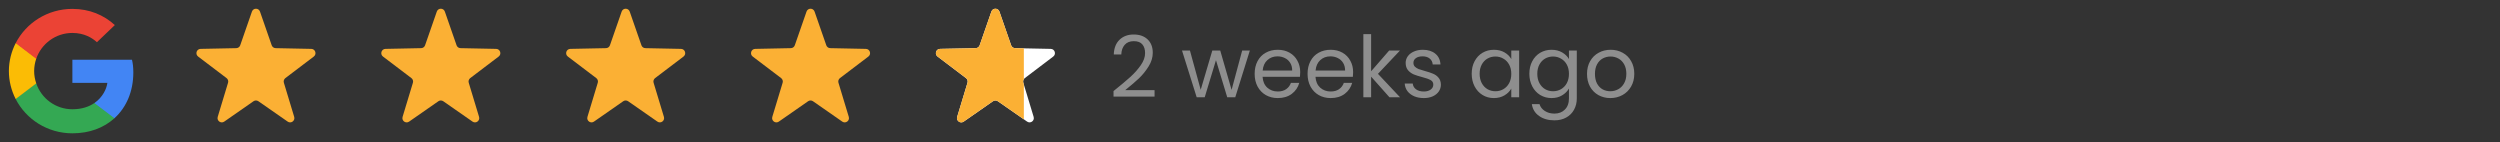 <svg width="334" height="19" viewBox="0 0 334 19" fill="none" xmlns="http://www.w3.org/2000/svg">
<rect x="0" y="0" width="334" height="19" fill="#333333" stroke="none"/>
<path d="M17.812 9.684C17.812 9 17.755 8.502 17.633 7.984H9.67V11.069H14.344C14.25 11.835 13.741 12.99 12.61 13.765L12.594 13.869L15.112 15.78L15.286 15.797C16.888 14.347 17.812 12.214 17.812 9.684Z" fill="#4285F4"/>
<path d="M9.669 17.811C11.959 17.811 13.882 17.072 15.286 15.797L12.61 13.766C11.893 14.255 10.932 14.597 9.669 14.597C7.427 14.597 5.523 13.147 4.844 11.143L4.745 11.151L2.127 13.137L2.093 13.23C3.487 15.945 6.352 17.811 9.669 17.811Z" fill="#34A853"/>
<path d="M4.845 11.143C4.666 10.626 4.562 10.072 4.562 9.499C4.562 8.926 4.666 8.372 4.835 7.855L4.831 7.745L2.18 5.728L2.093 5.768C1.518 6.895 1.188 8.16 1.188 9.499C1.188 10.838 1.518 12.103 2.093 13.23L4.845 11.143Z" fill="#FBBC05"/>
<path d="M9.669 4.401C11.262 4.401 12.336 5.075 12.949 5.639L15.342 3.349C13.872 2.009 11.959 1.188 9.669 1.188C6.352 1.188 3.487 3.053 2.093 5.768L4.835 7.855C5.523 5.851 7.427 4.401 9.669 4.401Z" fill="#EB4335"/>
<path d="M33.658 1.549C33.835 1.038 34.557 1.038 34.735 1.549L36.299 6.05C36.378 6.276 36.588 6.428 36.826 6.433L41.591 6.53C42.131 6.541 42.354 7.228 41.924 7.554L38.126 10.434C37.936 10.578 37.856 10.825 37.925 11.053L39.305 15.614C39.461 16.132 38.877 16.556 38.434 16.247L34.522 13.525C34.326 13.389 34.066 13.389 33.871 13.525L29.959 16.247C29.515 16.556 28.931 16.132 29.088 15.614L30.468 11.053C30.537 10.825 30.457 10.578 30.267 10.434L26.469 7.554C26.038 7.228 26.261 6.541 26.802 6.53L31.566 6.433C31.805 6.428 32.015 6.276 32.093 6.05L33.658 1.549Z" fill="#FBB034"/>
<path d="M58.356 1.549C58.533 1.038 59.255 1.038 59.432 1.549L60.997 6.05C61.075 6.276 61.286 6.428 61.524 6.433L66.289 6.53C66.829 6.541 67.052 7.228 66.622 7.554L62.824 10.434C62.634 10.578 62.553 10.825 62.623 11.053L64.003 15.614C64.159 16.132 63.575 16.556 63.132 16.247L59.22 13.525C59.024 13.389 58.764 13.389 58.569 13.525L54.657 16.247C54.213 16.556 53.629 16.132 53.785 15.614L55.166 11.053C55.235 10.825 55.154 10.578 54.964 10.434L51.166 7.554C50.736 7.228 50.959 6.541 51.499 6.53L56.264 6.433C56.502 6.428 56.713 6.276 56.791 6.05L58.356 1.549Z" fill="#FBB034"/>
<path d="M83.053 1.549C83.23 1.038 83.952 1.038 84.13 1.549L85.695 6.05C85.773 6.276 85.983 6.428 86.221 6.433L90.986 6.53C91.526 6.541 91.749 7.228 91.319 7.554L87.521 10.434C87.331 10.578 87.251 10.825 87.32 11.053L88.7 15.614C88.856 16.132 88.272 16.556 87.829 16.247L83.917 13.525C83.721 13.389 83.462 13.389 83.266 13.525L79.354 16.247C78.91 16.556 78.326 16.132 78.483 15.614L79.863 11.053C79.932 10.825 79.852 10.578 79.662 10.434L75.864 7.554C75.433 7.228 75.656 6.541 76.197 6.53L80.961 6.433C81.2 6.428 81.41 6.276 81.488 6.05L83.053 1.549Z" fill="#FBB034"/>
<path d="M107.751 1.549C107.928 1.038 108.65 1.038 108.827 1.549L110.392 6.05C110.47 6.276 110.681 6.428 110.919 6.433L115.684 6.53C116.224 6.541 116.447 7.228 116.017 7.554L112.219 10.434C112.029 10.578 111.949 10.825 112.018 11.053L113.398 15.614C113.554 16.132 112.97 16.556 112.527 16.247L108.615 13.525C108.419 13.389 108.159 13.389 107.964 13.525L104.052 16.247C103.608 16.556 103.024 16.132 103.18 15.614L104.561 11.053C104.63 10.825 104.549 10.578 104.359 10.434L100.562 7.554C100.131 7.228 100.354 6.541 100.894 6.53L105.659 6.433C105.898 6.428 106.108 6.276 106.186 6.05L107.751 1.549Z" fill="#FBB034"/>
<path d="M132.448 1.549C132.625 1.038 133.347 1.038 133.525 1.549L135.089 6.05C135.168 6.276 135.378 6.428 135.616 6.433L140.381 6.53C140.921 6.541 141.144 7.228 140.714 7.554L136.916 10.434C136.726 10.578 136.646 10.825 136.715 11.053L138.095 15.614C138.251 16.132 137.667 16.556 137.224 16.247L133.312 13.525C133.116 13.389 132.856 13.389 132.661 13.525L128.749 16.247C128.305 16.556 127.721 16.132 127.878 15.614L129.258 11.053C129.327 10.825 129.247 10.578 129.057 10.434L125.259 7.554C124.828 7.228 125.051 6.541 125.592 6.53L130.356 6.433C130.595 6.428 130.805 6.276 130.883 6.05L132.448 1.549Z" fill="white"/>
<g clip-path="url(#clip0_176_3919)">
<path d="M132.448 1.549C132.625 1.038 133.347 1.038 133.525 1.549L135.089 6.05C135.168 6.276 135.378 6.428 135.616 6.433L140.381 6.53C140.921 6.541 141.144 7.228 140.714 7.554L136.916 10.434C136.726 10.578 136.646 10.825 136.715 11.053L138.095 15.614C138.251 16.132 137.667 16.556 137.224 16.247L133.312 13.525C133.116 13.389 132.856 13.389 132.661 13.525L128.749 16.247C128.305 16.556 127.721 16.132 127.878 15.614L129.258 11.053C129.327 10.825 129.247 10.578 129.057 10.434L125.259 7.554C124.828 7.228 125.051 6.541 125.592 6.53L130.356 6.433C130.595 6.428 130.805 6.276 130.883 6.05L132.448 1.549Z" fill="#FBB034"/>
</g>
<path d="M148.766 12.167C149.732 11.392 150.488 10.757 151.035 10.263C151.582 9.762 152.042 9.241 152.414 8.702C152.794 8.155 152.984 7.619 152.984 7.094C152.984 6.6 152.862 6.213 152.619 5.932C152.384 5.643 152 5.499 151.468 5.499C150.951 5.499 150.548 5.662 150.26 5.989C149.978 6.308 149.826 6.737 149.804 7.277H148.801C148.831 6.426 149.089 5.768 149.576 5.305C150.062 4.841 150.689 4.609 151.457 4.609C152.239 4.609 152.859 4.826 153.315 5.259C153.778 5.692 154.01 6.289 154.01 7.049C154.01 7.68 153.82 8.295 153.44 8.895C153.068 9.488 152.642 10.012 152.163 10.469C151.685 10.917 151.073 11.441 150.328 12.041H154.249V12.908H148.766V12.167ZM166.979 6.752L165.03 12.999H163.959L162.454 8.041L160.949 12.999H159.878L157.917 6.752H158.977L160.414 11.996L161.964 6.752H163.024L164.54 12.007L165.954 6.752H166.979ZM173.708 9.636C173.708 9.834 173.697 10.043 173.674 10.263H168.681C168.719 10.879 168.928 11.361 169.308 11.711C169.696 12.053 170.163 12.224 170.71 12.224C171.159 12.224 171.531 12.121 171.828 11.916C172.131 11.703 172.344 11.422 172.466 11.073H173.583C173.416 11.673 173.081 12.163 172.58 12.543C172.078 12.915 171.455 13.102 170.71 13.102C170.118 13.102 169.586 12.969 169.115 12.703C168.651 12.437 168.286 12.06 168.02 11.574C167.754 11.08 167.621 10.51 167.621 9.864C167.621 9.218 167.751 8.652 168.009 8.166C168.267 7.68 168.628 7.307 169.092 7.049C169.563 6.783 170.102 6.65 170.71 6.65C171.303 6.65 171.828 6.779 172.283 7.037C172.739 7.296 173.089 7.653 173.332 8.109C173.583 8.557 173.708 9.066 173.708 9.636ZM172.637 9.42C172.637 9.025 172.549 8.686 172.375 8.405C172.2 8.117 171.96 7.9 171.657 7.756C171.36 7.604 171.03 7.528 170.665 7.528C170.14 7.528 169.692 7.695 169.32 8.029C168.955 8.363 168.746 8.827 168.693 9.42H172.637ZM180.777 9.636C180.777 9.834 180.766 10.043 180.743 10.263H175.75C175.788 10.879 175.997 11.361 176.377 11.711C176.765 12.053 177.232 12.224 177.779 12.224C178.227 12.224 178.6 12.121 178.896 11.916C179.2 11.703 179.413 11.422 179.534 11.073H180.652C180.484 11.673 180.15 12.163 179.648 12.543C179.147 12.915 178.524 13.102 177.779 13.102C177.186 13.102 176.654 12.969 176.183 12.703C175.72 12.437 175.355 12.06 175.089 11.574C174.823 11.08 174.69 10.51 174.69 9.864C174.69 9.218 174.819 8.652 175.078 8.166C175.336 7.68 175.697 7.307 176.16 7.049C176.632 6.783 177.171 6.65 177.779 6.65C178.372 6.65 178.896 6.779 179.352 7.037C179.808 7.296 180.158 7.653 180.401 8.109C180.652 8.557 180.777 9.066 180.777 9.636ZM179.705 9.42C179.705 9.025 179.618 8.686 179.443 8.405C179.268 8.117 179.029 7.9 178.725 7.756C178.429 7.604 178.098 7.528 177.733 7.528C177.209 7.528 176.761 7.695 176.388 8.029C176.024 8.363 175.815 8.827 175.761 9.42H179.705ZM185.634 12.999L183.183 10.241V12.999H182.146V4.564H183.183V9.522L185.589 6.752H187.036L184.095 9.864L187.048 12.999H185.634ZM190.224 13.102C189.745 13.102 189.316 13.022 188.936 12.862C188.556 12.695 188.256 12.467 188.035 12.178C187.815 11.882 187.693 11.544 187.671 11.164H188.742C188.772 11.475 188.917 11.73 189.175 11.928C189.441 12.125 189.787 12.224 190.213 12.224C190.608 12.224 190.919 12.136 191.147 11.962C191.375 11.787 191.489 11.567 191.489 11.301C191.489 11.027 191.368 10.826 191.124 10.697C190.881 10.56 190.505 10.427 189.996 10.297C189.532 10.176 189.152 10.054 188.856 9.933C188.567 9.804 188.317 9.617 188.104 9.374C187.899 9.123 187.796 8.797 187.796 8.394C187.796 8.075 187.891 7.782 188.081 7.516C188.271 7.25 188.541 7.041 188.89 6.889C189.24 6.73 189.639 6.65 190.087 6.65C190.779 6.65 191.337 6.825 191.763 7.174C192.188 7.524 192.416 8.003 192.447 8.61H191.409C191.387 8.284 191.254 8.022 191.01 7.824C190.775 7.626 190.456 7.528 190.053 7.528C189.681 7.528 189.384 7.607 189.164 7.767C188.943 7.927 188.833 8.136 188.833 8.394C188.833 8.599 188.898 8.77 189.027 8.907C189.164 9.036 189.331 9.142 189.529 9.226C189.734 9.302 190.015 9.389 190.372 9.488C190.82 9.61 191.185 9.731 191.466 9.853C191.748 9.967 191.987 10.142 192.185 10.377C192.39 10.613 192.496 10.921 192.504 11.301C192.504 11.643 192.409 11.95 192.219 12.224C192.029 12.498 191.759 12.714 191.409 12.874C191.067 13.026 190.672 13.102 190.224 13.102ZM196.619 9.853C196.619 9.215 196.749 8.656 197.007 8.177C197.265 7.691 197.619 7.315 198.067 7.049C198.523 6.783 199.028 6.65 199.583 6.65C200.13 6.65 200.605 6.768 201.008 7.003C201.411 7.239 201.711 7.535 201.908 7.892V6.752H202.957V12.999H201.908V11.836C201.703 12.201 201.395 12.505 200.985 12.748C200.582 12.984 200.111 13.102 199.572 13.102C199.017 13.102 198.515 12.965 198.067 12.691C197.619 12.418 197.265 12.034 197.007 11.54C196.749 11.046 196.619 10.484 196.619 9.853ZM201.908 9.864C201.908 9.393 201.813 8.983 201.623 8.633C201.433 8.284 201.175 8.018 200.848 7.835C200.529 7.645 200.176 7.55 199.788 7.55C199.401 7.55 199.047 7.642 198.728 7.824C198.409 8.006 198.154 8.272 197.964 8.622C197.774 8.971 197.679 9.382 197.679 9.853C197.679 10.332 197.774 10.75 197.964 11.107C198.154 11.456 198.409 11.726 198.728 11.916C199.047 12.098 199.401 12.19 199.788 12.19C200.176 12.19 200.529 12.098 200.848 11.916C201.175 11.726 201.433 11.456 201.623 11.107C201.813 10.75 201.908 10.335 201.908 9.864ZM207.286 6.65C207.826 6.65 208.297 6.768 208.7 7.003C209.11 7.239 209.414 7.535 209.612 7.892V6.752H210.66V13.136C210.66 13.706 210.539 14.211 210.295 14.652C210.052 15.1 209.703 15.45 209.247 15.7C208.798 15.951 208.274 16.077 207.674 16.077C206.853 16.077 206.169 15.883 205.622 15.495C205.075 15.108 204.752 14.58 204.653 13.911H205.679C205.793 14.291 206.029 14.595 206.386 14.823C206.743 15.058 207.172 15.176 207.674 15.176C208.244 15.176 208.707 14.998 209.064 14.64C209.429 14.283 209.612 13.782 209.612 13.136V11.825C209.406 12.19 209.102 12.494 208.7 12.737C208.297 12.98 207.826 13.102 207.286 13.102C206.731 13.102 206.226 12.965 205.77 12.691C205.322 12.418 204.968 12.034 204.71 11.54C204.452 11.046 204.322 10.484 204.322 9.853C204.322 9.215 204.452 8.656 204.71 8.177C204.968 7.691 205.322 7.315 205.77 7.049C206.226 6.783 206.731 6.65 207.286 6.65ZM209.612 9.864C209.612 9.393 209.517 8.983 209.327 8.633C209.137 8.284 208.878 8.018 208.551 7.835C208.232 7.645 207.879 7.55 207.491 7.55C207.104 7.55 206.75 7.642 206.431 7.824C206.112 8.006 205.858 8.272 205.668 8.622C205.478 8.971 205.383 9.382 205.383 9.853C205.383 10.332 205.478 10.75 205.668 11.107C205.858 11.456 206.112 11.726 206.431 11.916C206.75 12.098 207.104 12.19 207.491 12.19C207.879 12.19 208.232 12.098 208.551 11.916C208.878 11.726 209.137 11.456 209.327 11.107C209.517 10.75 209.612 10.335 209.612 9.864ZM215.138 13.102C214.552 13.102 214.02 12.969 213.542 12.703C213.071 12.437 212.698 12.06 212.425 11.574C212.159 11.08 212.026 10.51 212.026 9.864C212.026 9.226 212.162 8.664 212.436 8.177C212.717 7.683 213.097 7.307 213.576 7.049C214.055 6.783 214.59 6.65 215.183 6.65C215.776 6.65 216.312 6.783 216.79 7.049C217.269 7.307 217.645 7.68 217.919 8.166C218.2 8.652 218.341 9.218 218.341 9.864C218.341 10.51 218.196 11.08 217.907 11.574C217.626 12.06 217.242 12.437 216.756 12.703C216.27 12.969 215.73 13.102 215.138 13.102ZM215.138 12.19C215.51 12.19 215.859 12.102 216.186 11.928C216.513 11.753 216.775 11.491 216.973 11.141C217.178 10.791 217.28 10.366 217.28 9.864C217.28 9.363 217.182 8.937 216.984 8.588C216.787 8.238 216.528 7.98 216.209 7.813C215.89 7.638 215.544 7.55 215.172 7.55C214.792 7.55 214.442 7.638 214.123 7.813C213.811 7.98 213.561 8.238 213.371 8.588C213.181 8.937 213.086 9.363 213.086 9.864C213.086 10.373 213.177 10.803 213.359 11.152C213.549 11.502 213.8 11.764 214.112 11.939C214.423 12.106 214.765 12.19 215.138 12.19Z" fill="#8E8E8E"/>
<defs>
<clipPath id="clip0_176_3919">
<rect width="13.299" height="18.998" fill="white" transform="translate(123.487)"/>
</clipPath>
</defs>
</svg>
